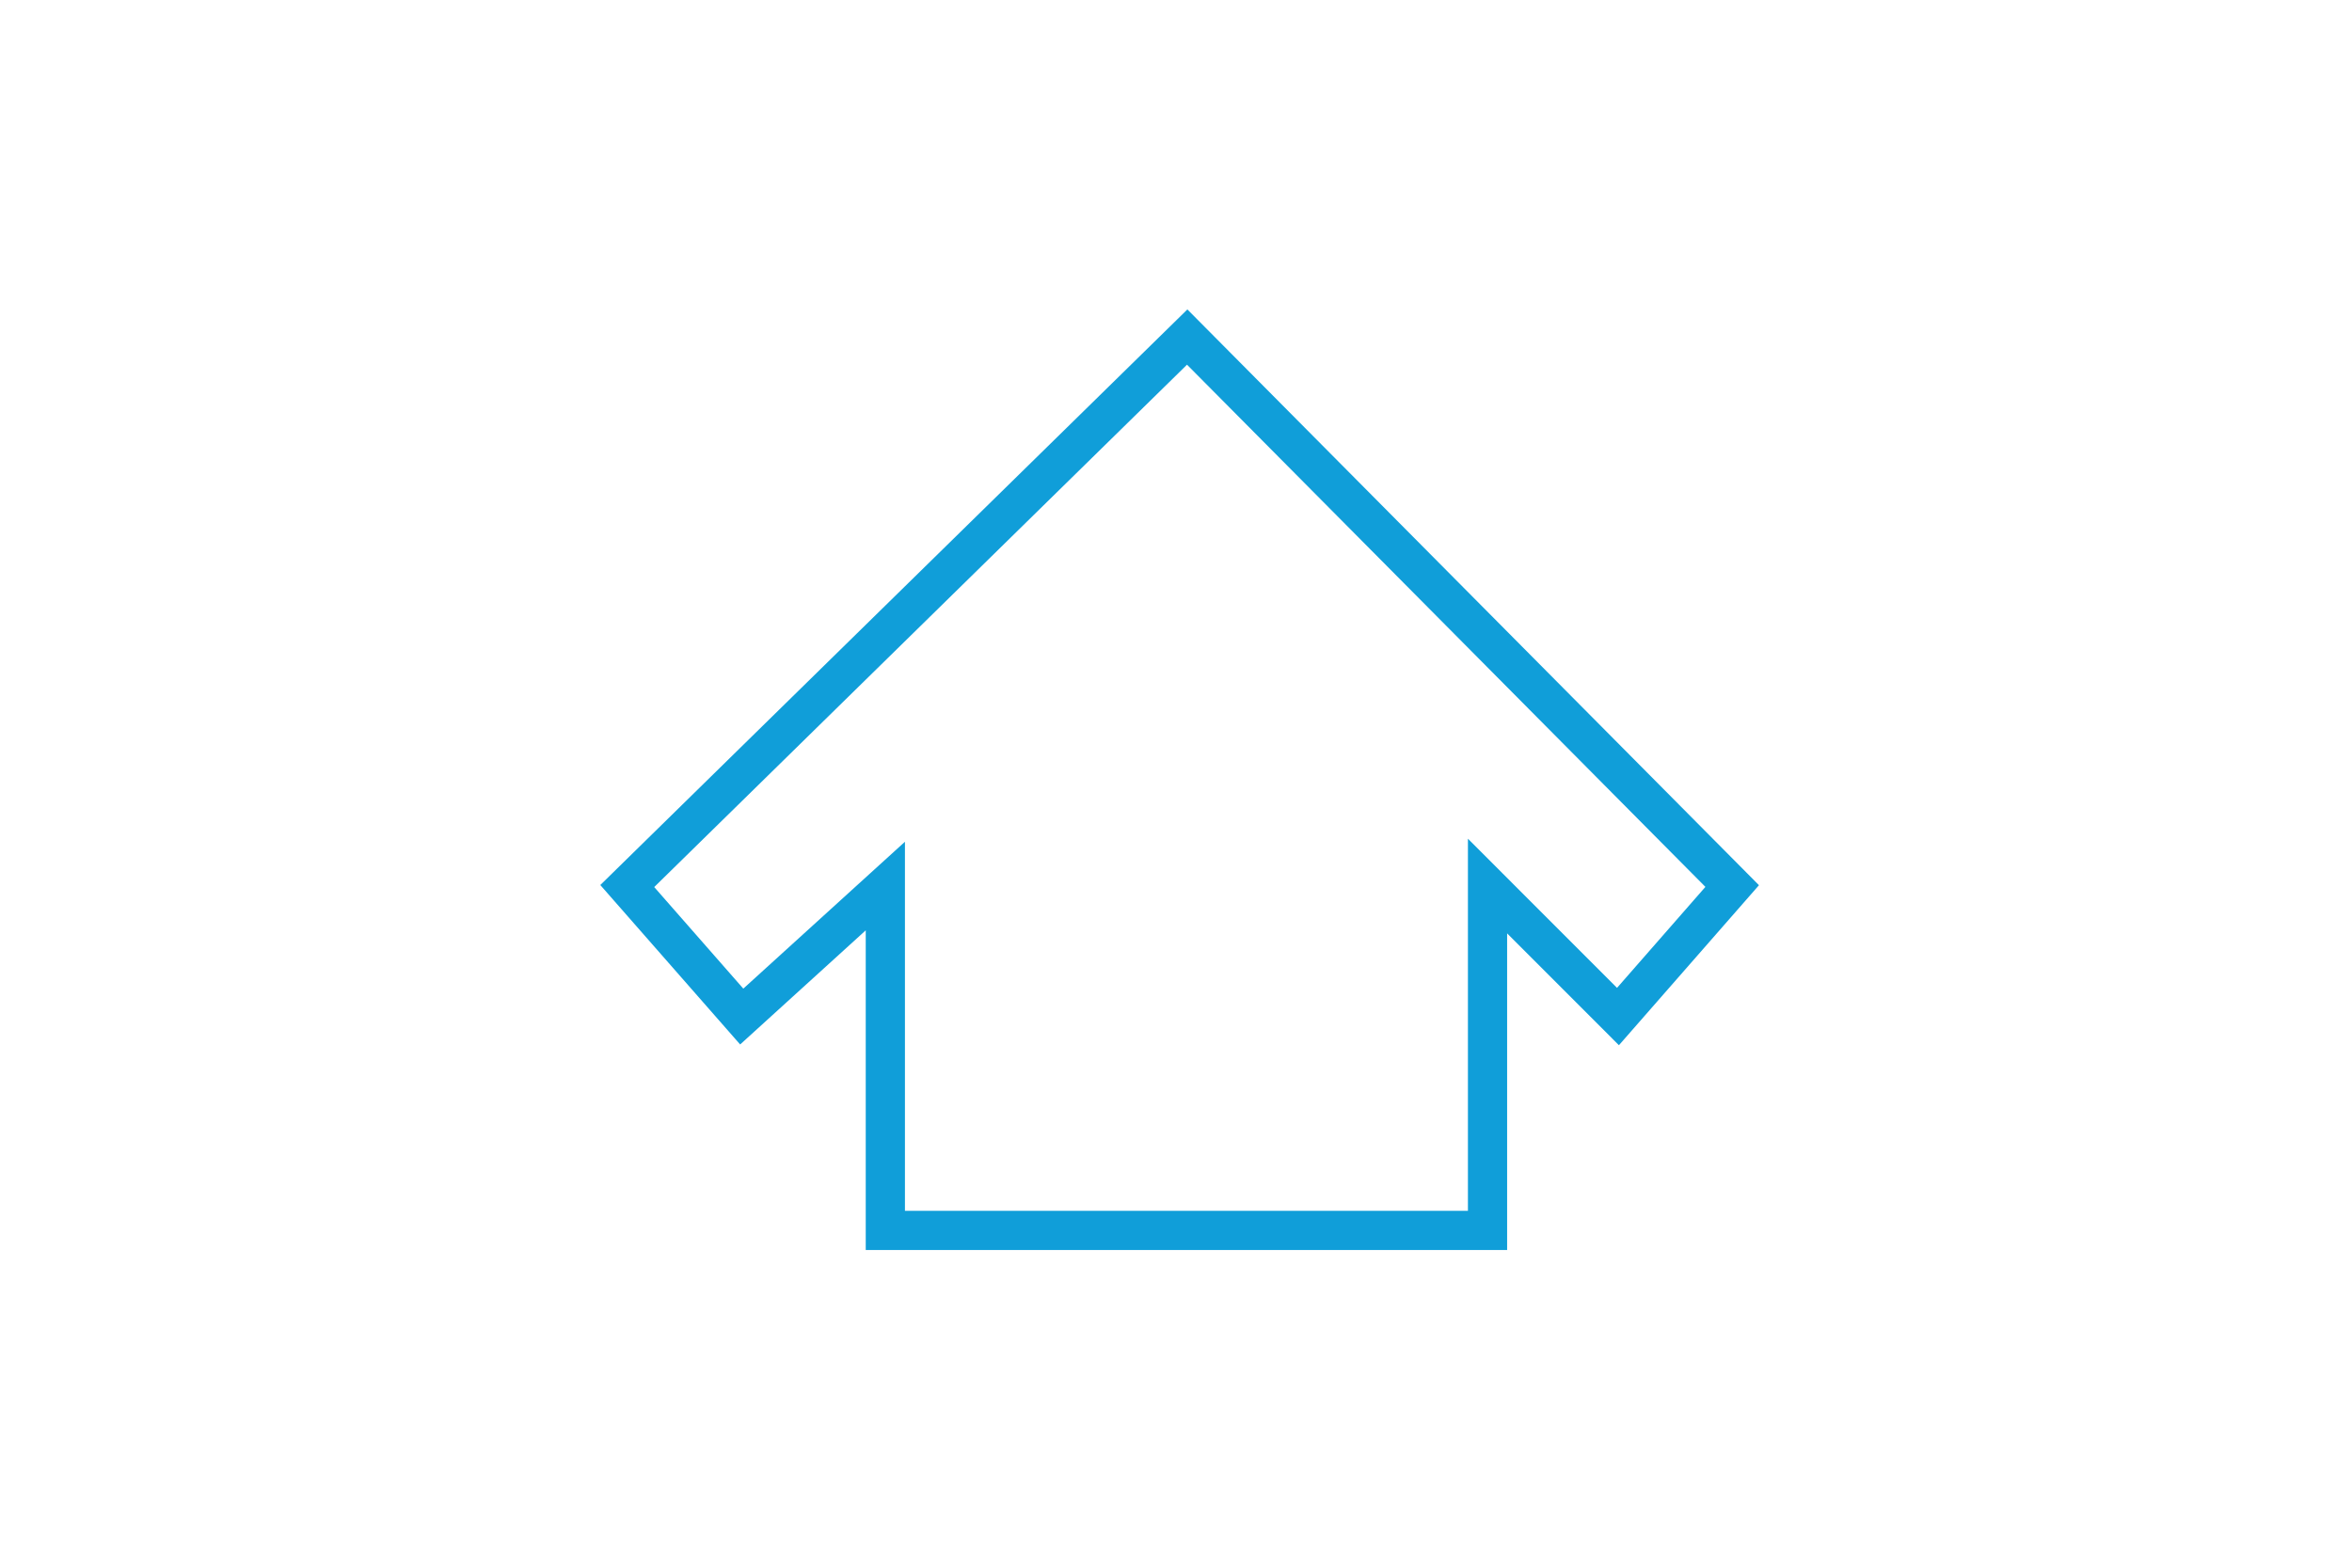 <svg id="VA-Icon-NetZeroReady-txt-b" xmlns="http://www.w3.org/2000/svg" width="300" height="200" viewBox="0 0 300 200">
  <g id="Group_132" data-name="Group 132" transform="translate(70.533 48)">
    <path id="Path_422" data-name="Path 422" d="M-1413.7,2352.458v-43.934l-18.318,16.649-14.6-16.649,71.42-70.038,69.514,70.038-14.568,16.649-16.639-16.649v43.934Z" transform="translate(1456.093 -2243.486)" fill="none" stroke="#109ed9" stroke-width="5"/>
  </g>
  <rect id="Rectangle_247" data-name="Rectangle 247" width="300" height="200" fill="none"/>
</svg>
